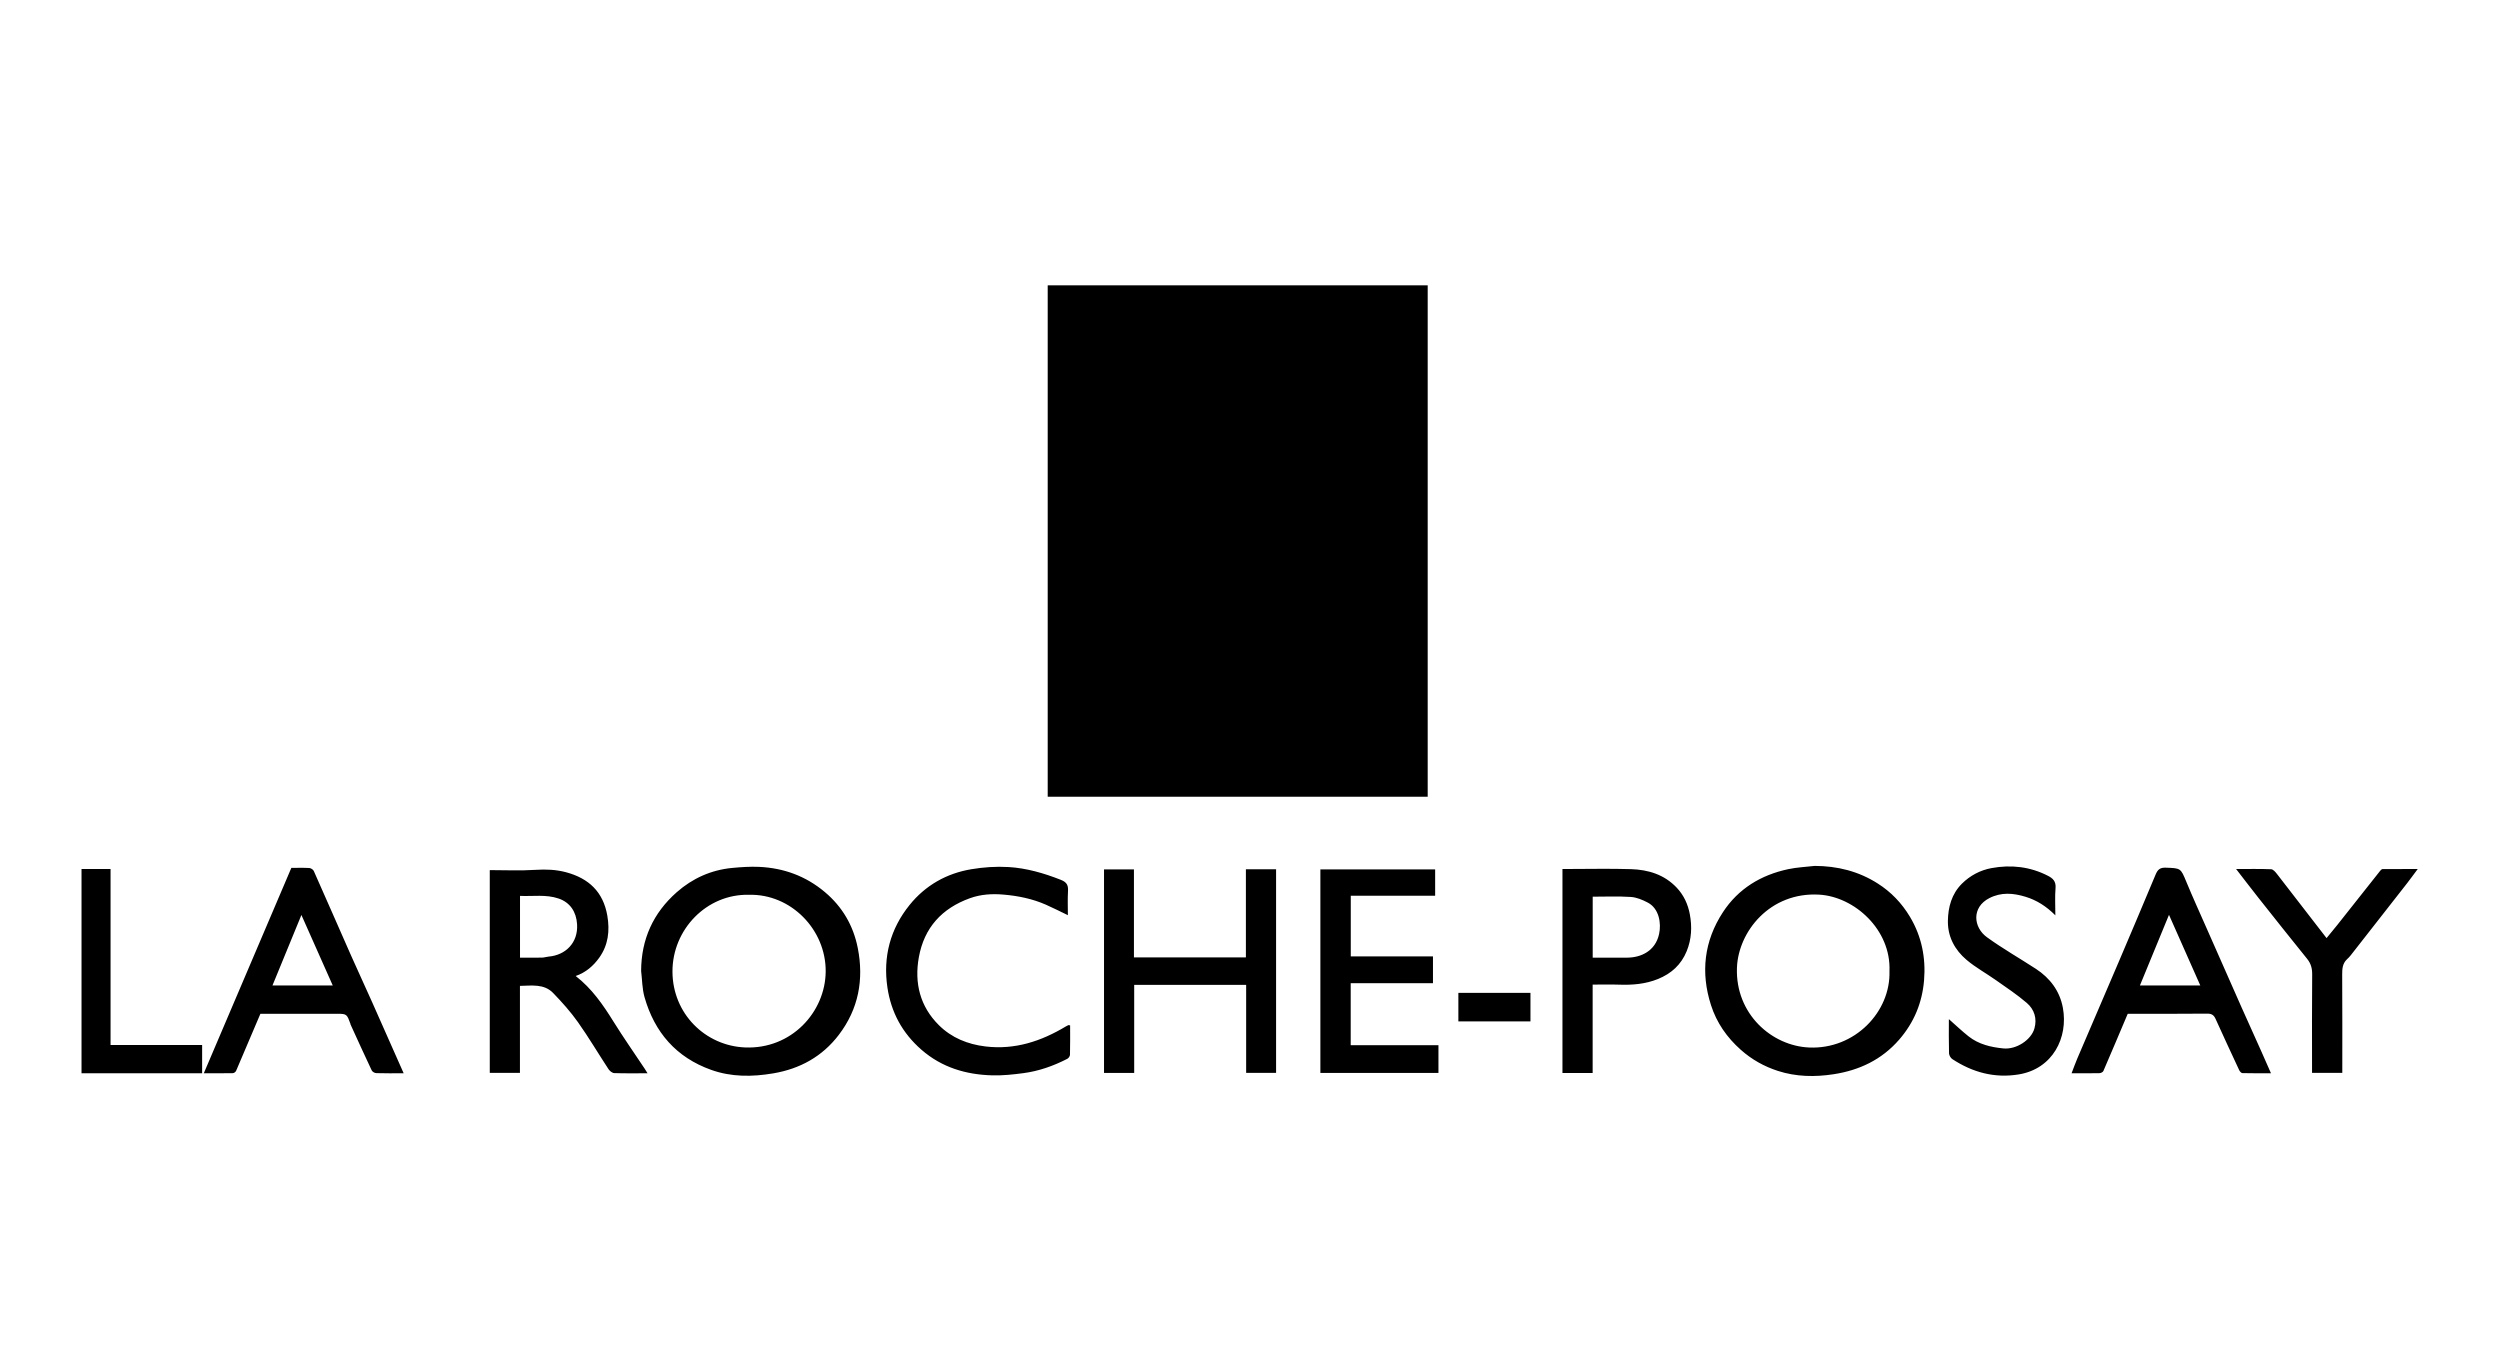 <svg xmlns="http://www.w3.org/2000/svg" width="184" height="100" viewBox="0 0 184 100">
    <path fill-rule="evenodd" d="M133.557 63.731c1.673.004 3.224.392 4.635 1.288.989.627 1.778 1.449 2.382 2.46.867 1.449 1.174 3.029 1.036 4.682-.137 1.636-.735 3.096-1.833 4.359-1.29 1.482-2.936 2.252-4.82 2.543-1.378.213-2.772.19-4.113-.247-1.004-.327-1.915-.833-2.72-1.55-1.026-.912-1.779-1.992-2.195-3.29-.774-2.409-.504-4.722.878-6.838 1.13-1.732 2.805-2.744 4.816-3.17.633-.135 1.289-.161 1.934-.237zm-77.672.071c1.8.086 3.414.672 4.814 1.845 1.307 1.095 2.111 2.49 2.434 4.132.457 2.317.056 4.489-1.404 6.397-1.216 1.59-2.85 2.488-4.808 2.822-1.544.263-3.077.279-4.572-.253-2.574-.916-4.173-2.758-4.912-5.353-.176-.618-.172-1.287-.25-1.933.008-2.338.895-4.27 2.62-5.791 1.154-1.017 2.526-1.64 4.076-1.787.664-.063 1.337-.11 2.002-.079zm94.84.655c.376.192.603.417.563.9-.054.638-.014 1.283-.014 2.012-.663-.665-1.367-1.113-2.191-1.365-.904-.276-1.79-.353-2.67.099-1.319.679-1.177 2.15-.177 2.875 1.152.835 2.396 1.543 3.591 2.32 1.054.684 1.772 1.634 2.001 2.877.403 2.18-.735 4.488-3.245 4.902-1.78.294-3.398-.148-4.886-1.123-.126-.083-.244-.28-.248-.428-.024-.837-.012-1.675-.012-2.518.502.442.96.881 1.454 1.271.745.587 1.644.796 2.56.886.95.094 2.043-.626 2.282-1.464.21-.735-.007-1.41-.558-1.883-.713-.612-1.505-1.135-2.275-1.679-.715-.504-1.493-.929-2.157-1.49-.867-.732-1.394-1.703-1.377-2.869.014-1.019.282-1.992 1.026-2.734.6-.6 1.355-1.002 2.186-1.154 1.433-.262 2.83-.111 4.148.565zm-76.51-.644c1.332.079 2.612.45 3.863.943.472.186.553.428.526.864-.034.562-.008 1.127-.008 1.738-.563-.27-1.084-.538-1.619-.773-.995-.437-2.04-.65-3.126-.743-.852-.072-1.671-.02-2.466.267-2.055.742-3.364 2.16-3.757 4.338-.345 1.906.086 3.63 1.477 5.009.932.923 2.107 1.405 3.428 1.563 2.17.258 4.1-.383 5.925-1.481.056-.034.114-.065.175-.09.021-.008.053.008.128.022 0 .73.008 1.446-.01 2.16-.002.104-.104.25-.2.299-1.023.526-2.1.907-3.242 1.056-.752.099-1.517.182-2.273.161-1.935-.053-3.71-.575-5.214-1.883-1.406-1.225-2.234-2.747-2.507-4.578-.338-2.263.208-4.32 1.636-6.086 1.16-1.436 2.716-2.32 4.54-2.625.894-.15 1.821-.214 2.724-.16zm-32.543.387c1.664.449 2.725 1.443 3.027 3.194.193 1.119.066 2.17-.598 3.097-.429.598-.985 1.085-1.732 1.342 1.198.93 2.015 2.12 2.785 3.359.733 1.177 1.53 2.314 2.298 3.469.063.095.121.194.207.332-.861 0-1.658.015-2.453-.013-.145-.005-.33-.155-.419-.289-.755-1.148-1.453-2.334-2.246-3.454-.542-.766-1.175-1.475-1.828-2.15-.67-.693-1.566-.544-2.446-.526v6.401h-2.22V64.04c1.126 0 2.238.054 3.343-.018.78-.05 1.529-.025 2.282.178zm-18.904-.314c.116.007.28.115.327.219.915 2.053 1.811 4.114 2.72 6.169.519 1.17 1.059 2.33 1.58 3.499.767 1.718 1.526 3.44 2.315 5.22-.727 0-1.373.01-2.018-.01-.117-.003-.287-.103-.335-.204-.53-1.12-1.042-2.25-1.557-3.377-.006-.012 0-.028-.005-.04-.257-.704-.272-.745-.93-.747h-5.7c-.599 1.411-1.19 2.81-1.79 4.203-.034.077-.155.165-.236.167-.682.013-1.364.007-2.139.007l6.443-15.116c.45 0 .889-.016 1.325.01zm136.622-.025c1.122.041 1.103.022 1.53 1.054.468 1.132.976 2.247 1.47 3.367.863 1.958 1.726 3.917 2.594 5.873.475 1.07.962 2.137 1.44 3.206.236.525.464 1.053.719 1.63-.74 0-1.422.008-2.105-.01-.08-.001-.189-.124-.232-.215-.587-1.258-1.17-2.518-1.743-3.782-.126-.276-.286-.383-.612-.38-1.95.021-3.901.01-5.85.01-.6 1.418-1.19 2.818-1.792 4.211-.036.082-.185.158-.283.16-.658.015-1.317.008-2.058.008.15-.39.273-.737.416-1.074 1.01-2.363 2.029-4.722 3.037-7.086.918-2.152 1.83-4.308 2.733-6.467.145-.346.31-.52.736-.505zm-151.253.097v12.954h6.74v2.081H6V63.958h2.137zm111.9.011c1.27.04 2.448.393 3.365 1.36.528.557.832 1.227.97 1.965.17.919.13 1.826-.231 2.712-.409 1-1.131 1.65-2.113 2.049-.925.375-1.888.452-2.874.416-.63-.023-1.26-.004-1.935-.004v6.507h-2.222V63.958h.383c1.552 0 3.106-.037 4.657.011zm-26.117.01v14.984h-2.203v-6.476h-8.24v6.481h-2.221v-14.98h2.202v6.476h8.24v-6.486h2.222zm11.707.011v1.936h-6.21v4.466h6.05v1.973h-6.055v4.564h6.458v2.037h-8.69V63.99h8.447zm61.53-.014c.149.006.315.203.428.348 1.21 1.554 2.411 3.115 3.65 4.721.28-.343.546-.66.803-.983 1.05-1.324 2.096-2.651 3.147-3.975.043-.055.115-.122.174-.123.819-.008 1.638-.005 2.587-.005-.302.404-.532.725-.774 1.035-1.389 1.78-2.78 3.557-4.172 5.333-.076.097-.165.185-.255.269-.34.316-.362.714-.36 1.15.017 2.395.008 4.789.008 7.215h-2.227v-.431c0-2.271-.012-4.542.01-6.813.004-.445-.092-.802-.374-1.15-1.208-1.493-2.401-2.998-3.594-4.504-.532-.672-1.051-1.356-1.63-2.103.917 0 1.75-.018 2.58.016zm-39.318 7.261c-.117 3.39 2.56 5.743 5.32 5.86 3.353.144 5.996-2.623 5.906-5.614.13-3.068-2.585-5.485-5.166-5.637-3.624-.214-5.968 2.72-6.06 5.391zm-72.711-5.38c-3.112-.076-5.644 2.548-5.634 5.655.01 3.098 2.419 5.46 5.342 5.58 3.42.141 5.903-2.605 5.935-5.572.033-3.106-2.571-5.746-5.643-5.662zm57.514 7.215v2.101h-5.306v-2.1h5.306zm-90.458-5.73l-2.131 5.19h4.438l-2.307-5.19zm137.454-.011l-2.139 5.197h4.442l-2.303-5.197zm-42.415-1.334v4.487c.886 0 1.724.007 2.562-.002.997-.01 2.05-.487 2.323-1.734.175-.798.003-1.884-.836-2.321-.383-.2-.816-.383-1.237-.411-.934-.061-1.874-.02-2.812-.02zm-78.95-.06v4.547c.564 0 1.097.006 1.63-.004.158-.003.316-.062.476-.075 1.237-.103 2.18-1.01 2.094-2.38-.056-.904-.504-1.602-1.356-1.893-.928-.317-1.881-.15-2.843-.195zM105.078 21v37.642H77.111V21h27.966z"/>
</svg>
